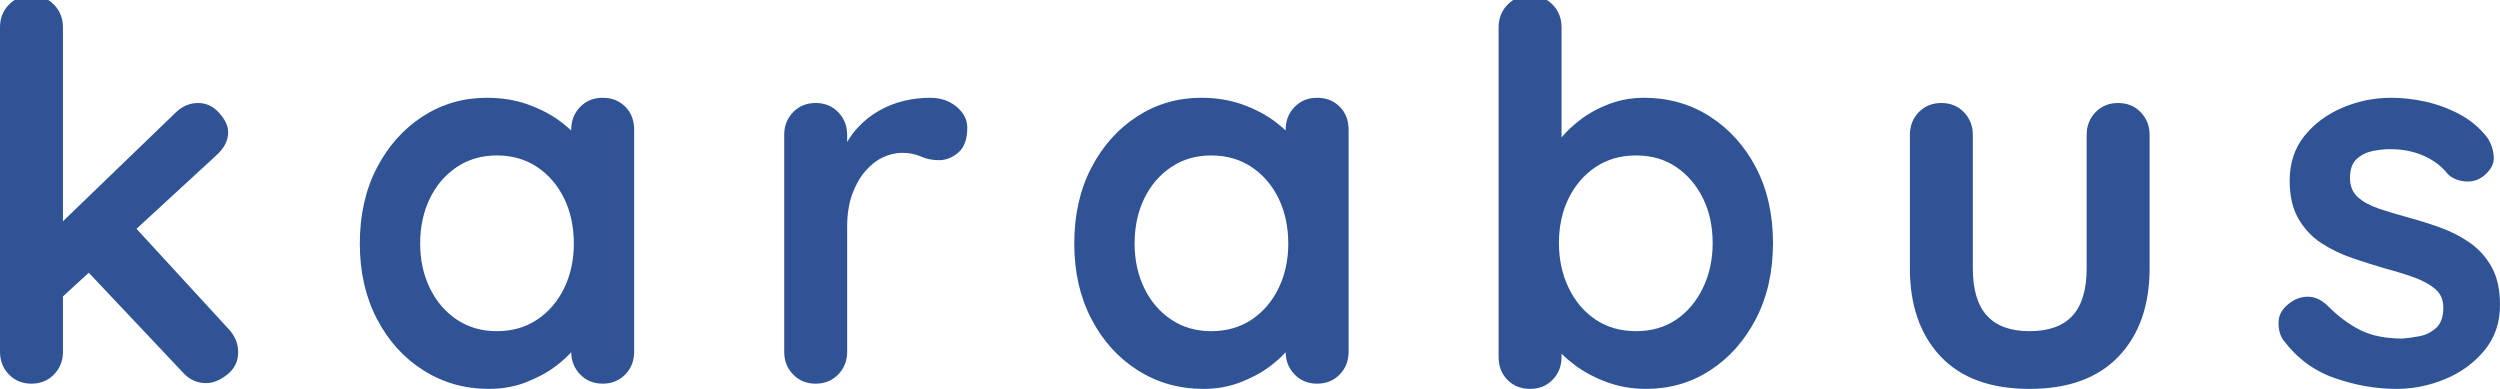<svg version="1.2" xmlns="http://www.w3.org/2000/svg" viewBox="0 0 450 70" width="450" height="70">
	<title>Karabus_Logo_Blue</title>
	<style>
		.s0 { fill: #2f5395 } 
	</style>
	<g id="Layer 1">
		<g id="Layer 1 00000052817155683715757630000007292717944541100470 ">
			<g id="&lt;Group&gt;">
				<path id="&lt;Compound Path&gt;" fill-rule="evenodd" class="s0" d="m411 61.22q-0.94-1.32-0.85-3.4 0.1-2.08 2.46-3.59 1.51-0.94 3.21-0.8 1.7 0.14 3.3 1.75 2.74 2.74 5.76 4.25 3.03 1.51 7.56 1.51 1.41-0.1 3.11-0.43 1.7-0.33 2.98-1.51 1.27-1.18 1.27-3.64 0-2.07-1.41-3.3-1.42-1.23-3.73-2.08-2.32-0.85-5.15-1.6-2.93-0.85-6-1.89-3.06-1.04-5.61-2.69-2.55-1.65-4.16-4.39-1.6-2.74-1.6-6.9 0-4.72 2.64-8.02 2.64-3.3 6.85-5.1 4.2-1.79 8.82-1.79 2.93 0 6.14 0.7 3.21 0.71 6.14 2.27 2.93 1.56 4.91 4.11 1.04 1.41 1.23 3.4 0.19 1.98-1.8 3.58-1.41 1.14-3.3 1-1.89-0.14-3.12-1.28-1.6-2.07-4.29-3.3-2.7-1.23-6.19-1.23-1.42 0-3.07 0.33-1.65 0.33-2.88 1.42-1.22 1.08-1.22 3.44 0 2.17 1.41 3.45 1.42 1.27 3.83 2.08 2.4 0.8 5.14 1.55 2.83 0.76 5.76 1.8 2.93 1.04 5.38 2.74 2.46 1.7 3.97 4.39 1.51 2.69 1.51 6.84 0 4.82-2.83 8.22-2.84 3.4-7.08 5.14-4.25 1.75-8.69 1.75-5.57 0-11.14-1.94-5.57-1.93-9.26-6.84zm-29.74-42.68q2.46 0 4.06 1.65 1.61 1.66 1.61 4.11v23.98q0 10.01-5.57 15.87-5.57 5.85-16.05 5.85-10.48 0-16.01-5.85-5.52-5.86-5.52-15.87v-23.98q0-2.45 1.6-4.11 1.61-1.65 4.06-1.65 2.46 0 4.06 1.65 1.61 1.66 1.61 4.11v23.98q0 5.76 2.55 8.55 2.55 2.78 7.65 2.78 5.19 0 7.74-2.78 2.55-2.79 2.55-8.55v-23.98q0-2.45 1.6-4.11 1.61-1.65 4.06-1.65zm-85.35-0.94q6.61 0 11.85 3.35 5.24 3.35 8.31 9.2 3.06 5.86 3.07 13.6-0.01 7.74-3.07 13.64-3.07 5.91-8.22 9.26-5.14 3.35-11.56 3.35-3.78 0-7.09-1.23-3.3-1.22-5.8-3.11-1.32-0.99-2.32-2v0.58q0 2.46-1.6 4.11-1.61 1.65-4.06 1.65-2.46 0-4.06-1.61-1.61-1.6-1.61-4.15v-59.3q0-2.45 1.61-4.1 1.6-1.65 4.06-1.66 2.45 0.01 4.06 1.66 1.6 1.65 1.6 4.1v19.8q1.28-1.56 3.31-3.13 2.27-1.75 5.24-2.88 2.97-1.13 6.28-1.13zm-1.42 10.38q-4.15 0-7.27 2.08-3.11 2.08-4.86 5.62-1.75 3.54-1.75 8.07 0 4.44 1.75 8.07 1.75 3.64 4.86 5.72 3.12 2.07 7.27 2.07 4.16 0 7.22-2.07 3.07-2.08 4.82-5.72 1.75-3.63 1.75-8.07 0-4.53-1.75-8.07-1.75-3.54-4.82-5.62-3.06-2.08-7.22-2.08zm-57.4-10.38q2.45 0 4.06 1.6 1.6 1.61 1.6 4.16v39.94q0 2.45-1.6 4.1-1.61 1.66-4.06 1.66-2.46 0-4.06-1.66-1.58-1.61-1.61-4-1.16 1.28-2.83 2.54-2.27 1.7-5.34 2.88-3.07 1.18-6.65 1.18-6.52 0-11.81-3.35-5.28-3.35-8.35-9.26-3.07-5.9-3.07-13.54 0-7.75 3.07-13.65 3.07-5.9 8.26-9.25 5.19-3.35 11.52-3.35 4.06 0 7.46 1.22 3.4 1.23 5.9 3.12 1.01 0.77 1.84 1.54v-0.12q0-2.46 1.61-4.11 1.6-1.65 4.06-1.65zm-19.08 42.01q4.16 0 7.27-2.07 3.12-2.08 4.87-5.67 1.74-3.59 1.74-8.02 0-4.54-1.74-8.13-1.75-3.58-4.87-5.66-3.11-2.08-7.27-2.08-4.06 0-7.17 2.08-3.12 2.08-4.87 5.66-1.74 3.59-1.74 8.13 0 4.43 1.74 8.02 1.75 3.59 4.87 5.67 3.11 2.07 7.17 2.07zm-71.19 9.45q-2.46 0-4.06-1.66-1.61-1.65-1.6-4.1v-39q-0.01-2.45 1.6-4.11 1.6-1.65 4.06-1.65 2.45 0 4.06 1.65 1.61 1.66 1.61 4.11v1.27q0.86-1.5 2.03-2.73 1.65-1.75 3.73-2.93 2.07-1.18 4.43-1.75 2.36-0.56 4.72-0.56 2.84 0 4.77 1.6 1.94 1.61 1.94 3.78 0 3.11-1.61 4.48-1.6 1.37-3.49 1.37-1.8 0-3.26-0.66-1.46-0.66-3.35-0.66-1.7 0-3.45 0.8-1.74 0.81-3.21 2.51-1.46 1.7-2.36 4.2-0.9 2.5-0.89 5.9v22.38q0 2.45-1.61 4.1-1.61 1.66-4.06 1.66zm-38.33-51.46q2.45 0 4.06 1.6 1.6 1.61 1.6 4.16v39.94q0 2.45-1.6 4.1-1.61 1.66-4.06 1.66-2.46 0-4.06-1.66-1.57-1.61-1.61-4-1.16 1.28-2.83 2.54-2.27 1.7-5.34 2.88-3.07 1.18-6.65 1.18-6.52 0-11.8-3.35-5.29-3.35-8.36-9.26-3.07-5.9-3.07-13.54 0-7.75 3.07-13.65 3.07-5.9 8.26-9.25 5.19-3.35 11.52-3.35 4.06 0 7.46 1.22 3.4 1.23 5.9 3.12 1.01 0.77 1.84 1.54v-0.12q0-2.46 1.61-4.11 1.6-1.65 4.06-1.65zm-19.08 42.01q4.16 0 7.27-2.07 3.12-2.08 4.87-5.67 1.74-3.59 1.74-8.02 0-4.54-1.74-8.13-1.75-3.58-4.87-5.66-3.11-2.08-7.27-2.08-4.06 0-7.17 2.08-3.12 2.08-4.86 5.66-1.75 3.59-1.75 8.13 0 4.43 1.75 8.02 1.74 3.59 4.86 5.67 3.11 2.07 7.17 2.07zm-52.3 9.35q-2.46 0-4.16-1.89l-16.97-17.98-4.65 4.27v9.94q0 2.45-1.61 4.1-1.6 1.66-4.06 1.66-2.45 0-4.06-1.66-1.6-1.65-1.6-4.1v-58.36q0-2.45 1.6-4.1 1.61-1.65 4.06-1.66 2.46 0.01 4.06 1.66 1.61 1.65 1.61 4.1v34.89l20.21-19.49q1.79-1.8 4.15-1.8 2.17 0 3.78 1.8 1.6 1.79 1.6 3.49 0 2.26-2.26 4.25l-14.24 13.1 16.5 17.96q1.8 1.89 1.8 4.25 0 2.46-1.94 4.01-1.94 1.56-3.82 1.56z"/>
			</g>
		</g>
	</g>
</svg>